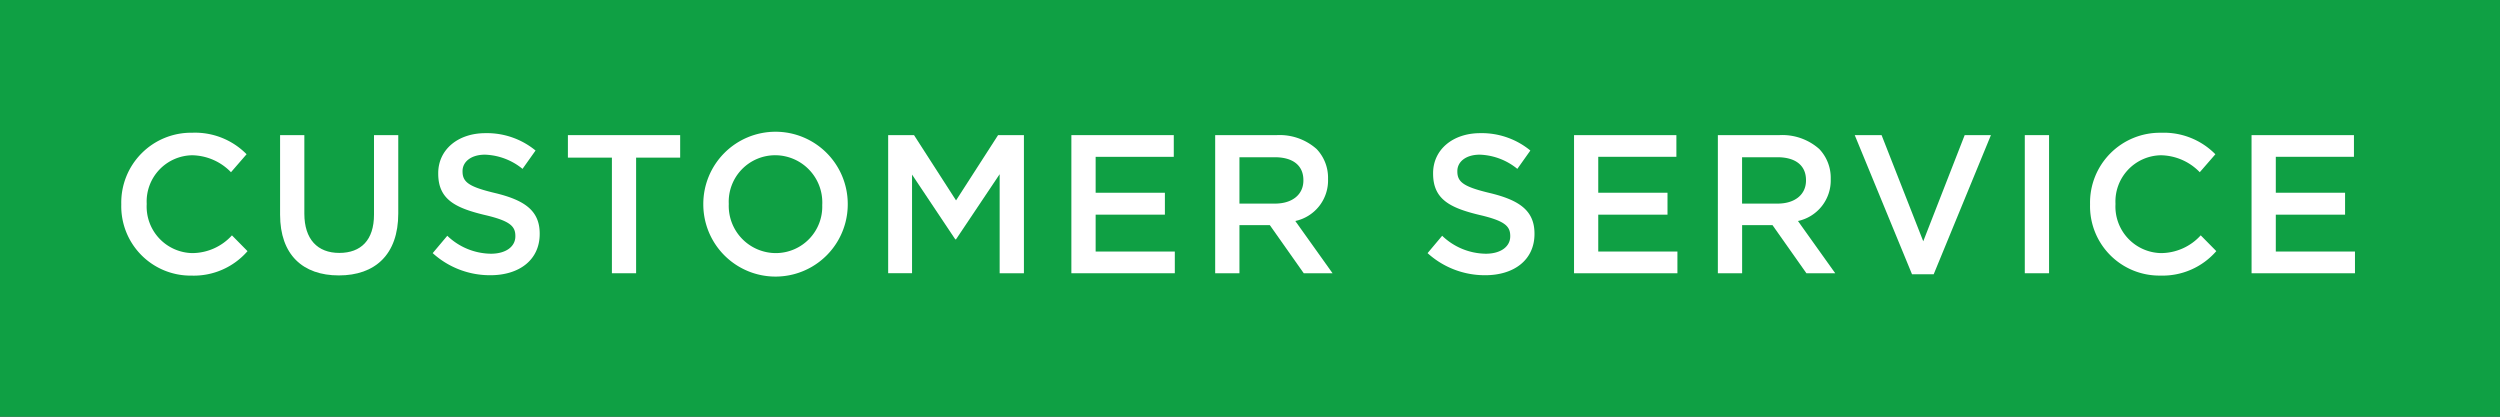 <svg xmlns="http://www.w3.org/2000/svg" viewBox="0 0 180 30"><rect x="0" y="0" width="180" height="30" fill="#333333" stroke="none"/><defs><style>.cls-1{fill:#0fa044;}.cls-2{fill:#fff;}</style></defs><title>tag_interview03</title><g id="レイヤー_2" data-name="レイヤー 2"><g id="レイヤー_1-2" data-name="レイヤー 1"><rect class="cls-1" x="75" y="-75" width="30" height="180" transform="translate(105 -75) rotate(90)"/><path class="cls-2" d="M8.732,14.73V14.7a5.03,5.03,0,0,1,5.115-5.143,5.2,5.2,0,0,1,3.907,1.548L16.631,12.4a3.976,3.976,0,0,0-2.8-1.221,3.331,3.331,0,0,0-3.268,3.494V14.7a3.351,3.351,0,0,0,3.282,3.523A3.883,3.883,0,0,0,16.7,16.946l1.122,1.137a5.128,5.128,0,0,1-4.034,1.761A4.993,4.993,0,0,1,8.732,14.73Z"/><path class="cls-2" d="M20.166,15.455V9.729h1.747v5.655c0,1.846.952,2.826,2.515,2.826s2.5-.923,2.5-2.755V9.729h1.747V15.37c0,2.968-1.677,4.46-4.277,4.46S20.166,18.338,20.166,15.455Z"/><path class="cls-2" d="M31.154,18.225l1.051-1.25a4.606,4.606,0,0,0,3.14,1.293c1.079,0,1.761-.512,1.761-1.251v-.028c0-.71-.4-1.094-2.245-1.52-2.116-.511-3.309-1.136-3.309-2.969v-.029c0-1.7,1.421-2.884,3.4-2.884a5.509,5.509,0,0,1,3.608,1.251l-.938,1.321a4.512,4.512,0,0,0-2.7-1.023c-1.022,0-1.619.526-1.619,1.179v.029c0,.767.455,1.108,2.372,1.562,2.1.511,3.183,1.264,3.183,2.912v.029c0,1.861-1.463,2.969-3.552,2.969A6.127,6.127,0,0,1,31.154,18.225Z"/><path class="cls-2" d="M44.057,11.349H40.889V9.729h8.083v1.62H45.8v8.325H44.057Z"/><path class="cls-2" d="M50.638,14.73V14.7a5.2,5.2,0,0,1,10.4-.029V14.7a5.2,5.2,0,0,1-10.4.028Zm8.566,0V14.7a3.4,3.4,0,0,0-3.381-3.523,3.347,3.347,0,0,0-3.352,3.494V14.7a3.4,3.4,0,0,0,3.381,3.523A3.348,3.348,0,0,0,59.2,14.73Z"/><path class="cls-2" d="M63.948,9.729H65.81l3.025,4.7,3.026-4.7h1.861v9.945H71.975V12.542l-3.14,4.688h-.057l-3.111-4.659v7.1H63.948Z"/><path class="cls-2" d="M77.139,9.729h7.373v1.563H78.886v2.586h4.986v1.577H78.886v2.656h5.7v1.563H77.139Z"/><path class="cls-2" d="M87.493,9.729h4.433a4.005,4.005,0,0,1,2.869,1,3,3,0,0,1,.824,2.145V12.9a2.985,2.985,0,0,1-2.358,3.012l2.685,3.765H93.872l-2.443-3.466H89.24v3.466H87.493Zm4.305,4.93c1.25,0,2.046-.653,2.046-1.662v-.028c0-1.066-.768-1.648-2.061-1.648H89.24v3.338Z"/><path class="cls-2" d="M102.785,18.225l1.051-1.25a4.606,4.606,0,0,0,3.14,1.293c1.079,0,1.761-.512,1.761-1.251v-.028c0-.71-.4-1.094-2.245-1.52-2.116-.511-3.309-1.136-3.309-2.969v-.029c0-1.7,1.421-2.884,3.395-2.884a5.511,5.511,0,0,1,3.608,1.251l-.938,1.321a4.512,4.512,0,0,0-2.7-1.023c-1.023,0-1.619.526-1.619,1.179v.029c0,.767.455,1.108,2.372,1.562,2.1.511,3.182,1.264,3.182,2.912v.029c0,1.861-1.463,2.969-3.551,2.969A6.127,6.127,0,0,1,102.785,18.225Z"/><path class="cls-2" d="M113.331,9.729H120.7v1.563h-5.626v2.586h4.986v1.577h-4.986v2.656h5.7v1.563h-7.444Z"/><path class="cls-2" d="M123.686,9.729h4.432a4,4,0,0,1,2.869,1,3,3,0,0,1,.825,2.145V12.9a2.986,2.986,0,0,1-2.359,3.012l2.686,3.765h-2.075l-2.443-3.466h-2.188v3.466h-1.747Zm4.3,4.93c1.25,0,2.046-.653,2.046-1.662v-.028c0-1.066-.767-1.648-2.06-1.648h-2.543v3.338Z"/><path class="cls-2" d="M133.541,9.729h1.933l3,7.644,2.983-7.644h1.89l-4.12,10.016h-1.563Z"/><path class="cls-2" d="M145.785,9.729h1.747v9.945h-1.747Z"/><path class="cls-2" d="M150.484,14.73V14.7A5.03,5.03,0,0,1,155.6,9.559a5.2,5.2,0,0,1,3.907,1.548L158.383,12.4a3.976,3.976,0,0,0-2.8-1.221,3.331,3.331,0,0,0-3.268,3.494V14.7a3.351,3.351,0,0,0,3.282,3.523,3.883,3.883,0,0,0,2.855-1.279l1.122,1.137a5.128,5.128,0,0,1-4.034,1.761A4.993,4.993,0,0,1,150.484,14.73Z"/><path class="cls-2" d="M162.111,9.729h7.373v1.563h-5.626v2.586h4.987v1.577h-4.987v2.656h5.7v1.563h-7.445Z"/></g></g></svg>
